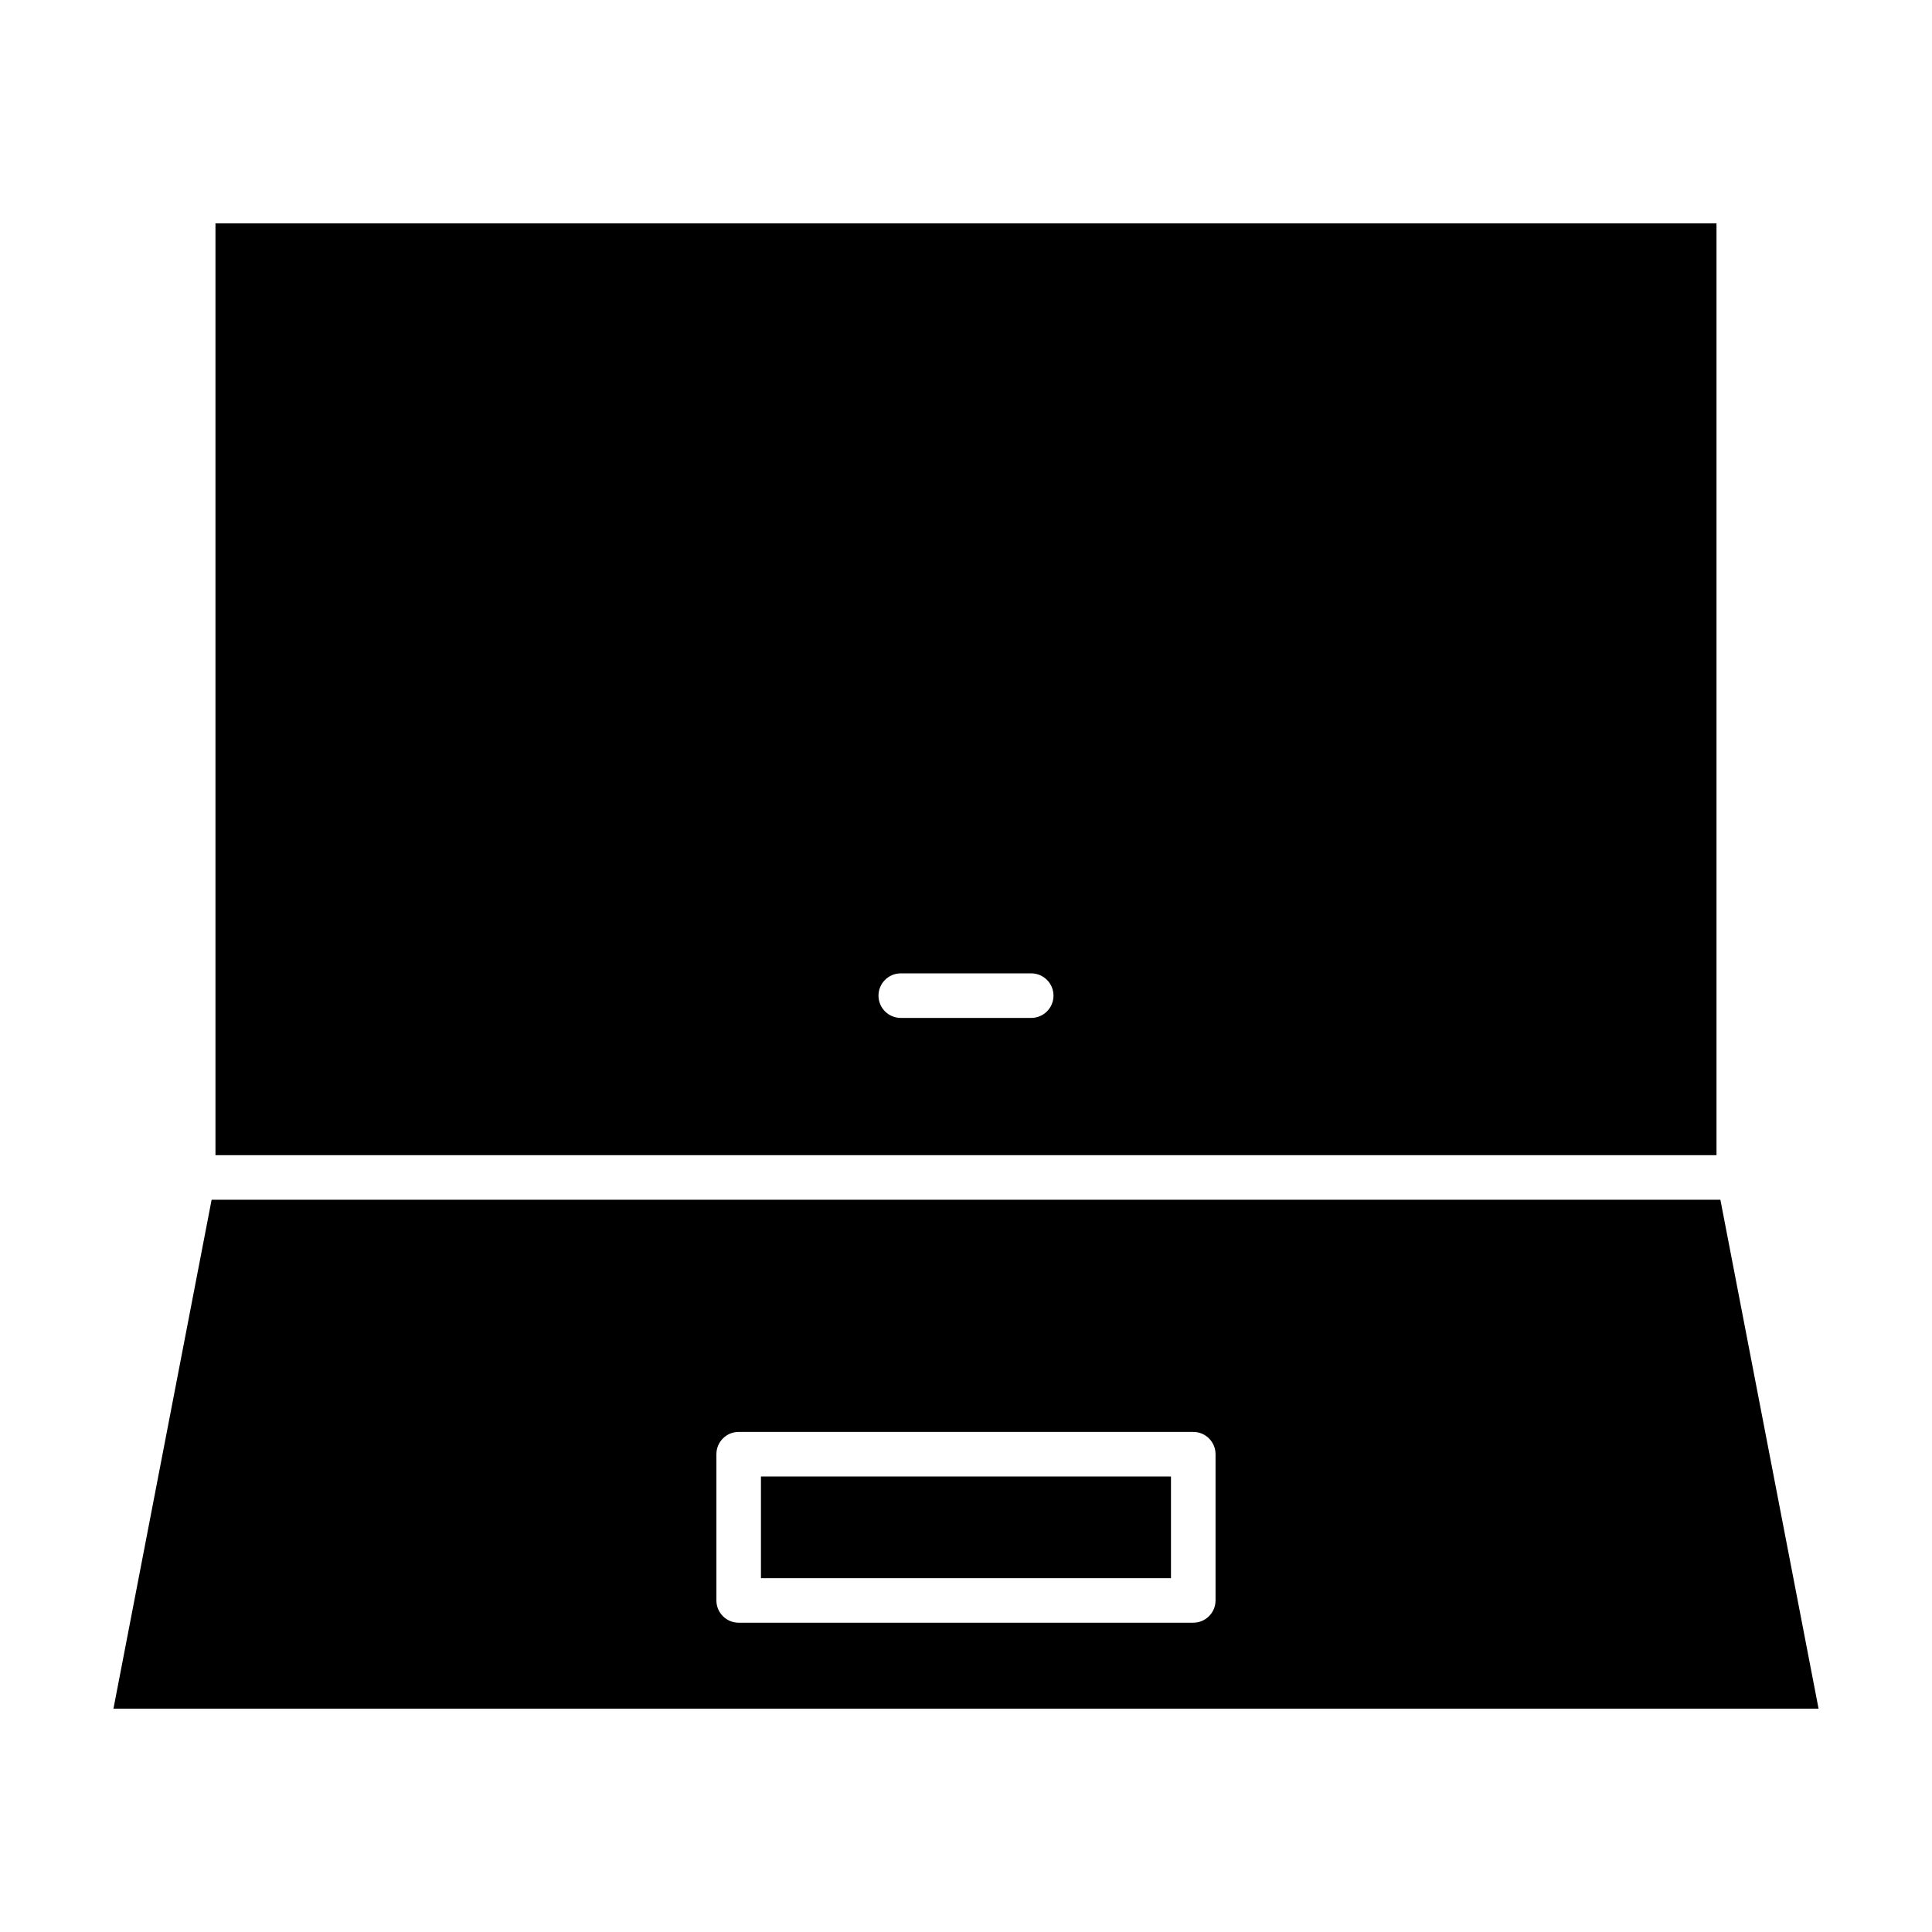 <?xml version="1.0" encoding="UTF-8"?>
<!-- Uploaded to: ICON Repo, www.iconrepo.com, Generator: ICON Repo Mixer Tools -->
<svg fill="#000000" width="800px" height="800px" version="1.1" viewBox="144 144 512 512" xmlns="http://www.w3.org/2000/svg">
 <g>
  <path d="m201.1 450.14h397.79v-246.94h-397.79zm181.61-48.188h34.574c3.258 0 5.902 2.644 5.902 5.902 0 3.258-2.644 5.902-5.902 5.902h-34.574c-3.258 0-5.902-2.644-5.902-5.902 0-3.254 2.644-5.902 5.902-5.902z"/>
  <path d="m345.66 535.28h108.66v26.953h-108.66z"/>
  <path d="m599.92 461.95h-399.84l-26.012 134.86h451.87zm-133.79 106.18c0 3.258-2.644 5.902-5.902 5.902l-120.47 0.004c-3.258 0-5.902-2.644-5.902-5.902v-38.762c0-3.258 2.644-5.902 5.902-5.902h120.47c3.258 0 5.902 2.644 5.902 5.902l0.004 38.758z"/>
 </g>
</svg>